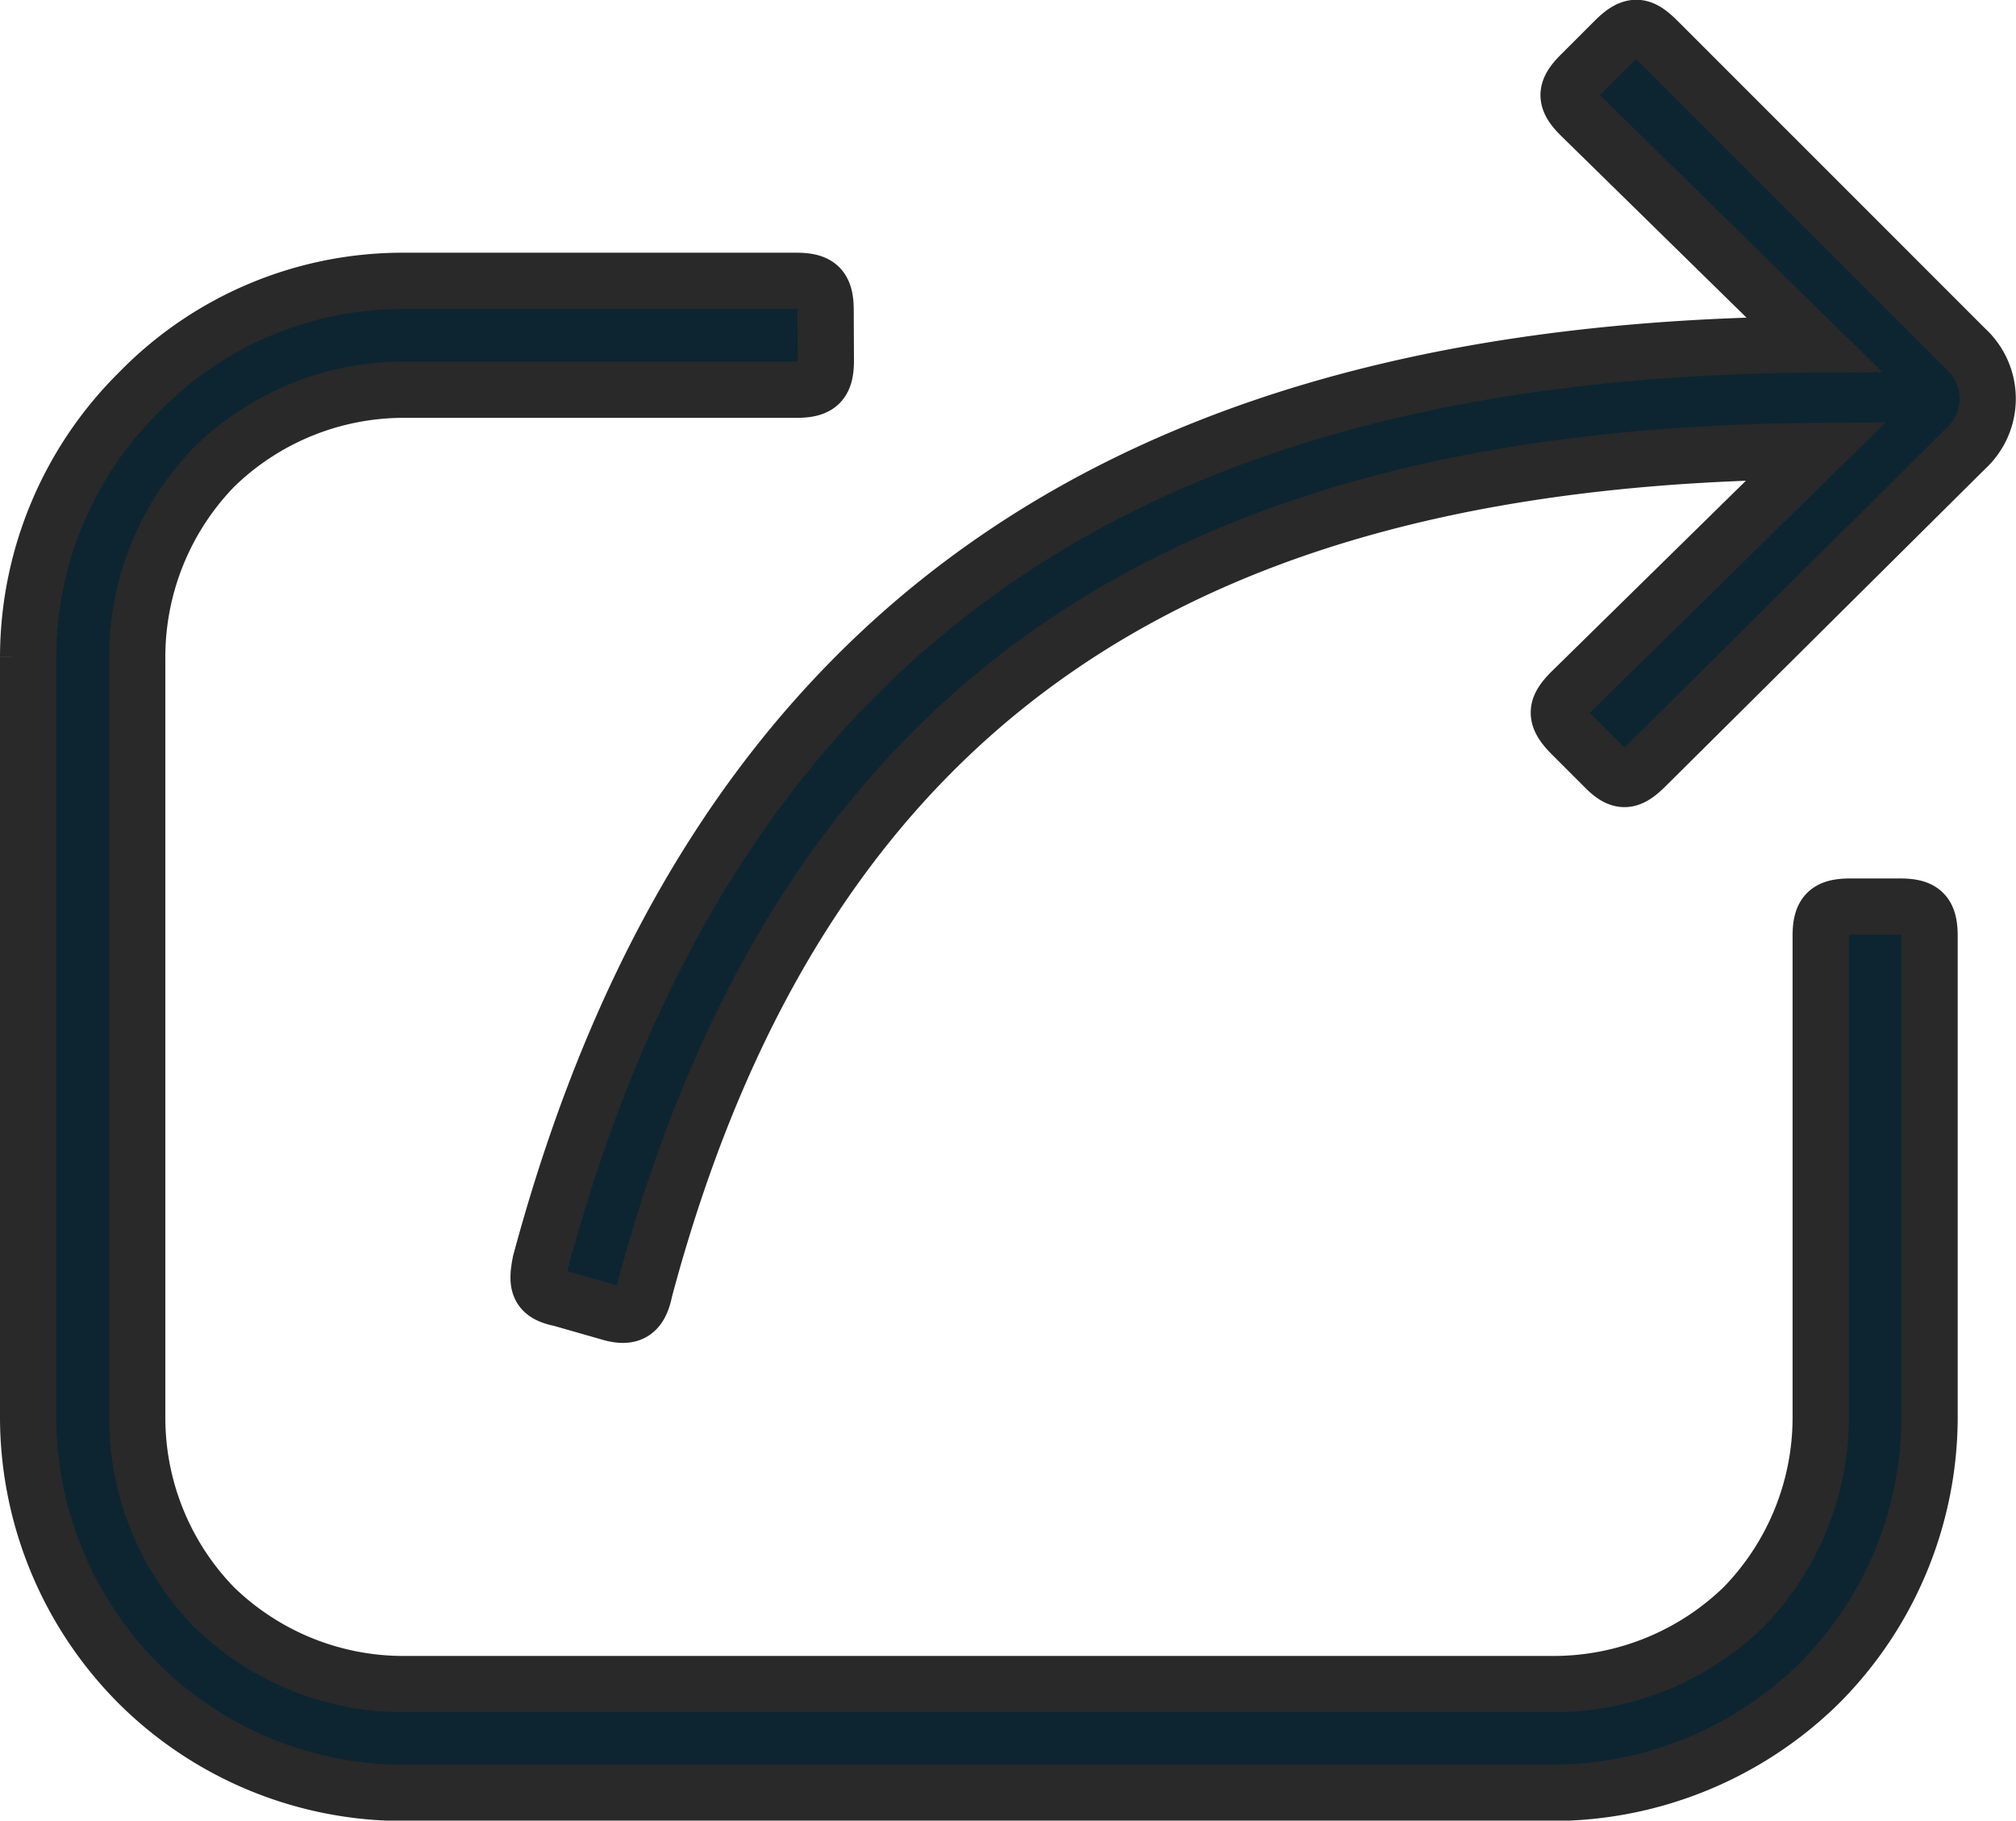 <svg xmlns="http://www.w3.org/2000/svg" width="17.911" height="16.174" viewBox="0 0 17.911 16.174">
  <path id="Path_1276" data-name="Path 1276" d="M20.376-38.215l2.738,2.738a.6.6,0,0,1,0,.886l-2.839,2.819c-.141.141-.221.161-.362.02l-.3-.3c-.161-.161-.141-.242,0-.383l2.174-2.134c-5.4.04-8.96,2.034-10.409,7.45-.04.2-.121.262-.322.2l-.423-.121c-.2-.04-.221-.121-.181-.322,1.57-5.839,5.476-8.114,11.315-8.154L19.692-37.55c-.141-.141-.141-.221,0-.362l.3-.3C20.155-38.376,20.235-38.356,20.376-38.215Zm-7.389,2.839c0,.2-.06.262-.262.262h-3.5a2.412,2.412,0,0,0-1.671.685,2.424,2.424,0,0,0-.685,1.691v6.765A2.412,2.412,0,0,0,7.551-24.3a2.412,2.412,0,0,0,1.671.685H19.45a2.424,2.424,0,0,0,1.691-.685,2.412,2.412,0,0,0,.685-1.671v-4.289c0-.2.06-.262.262-.262h.443c.2,0,.262.06.262.262v4.289a3.353,3.353,0,0,1-.987,2.356,3.385,3.385,0,0,1-2.356.966H9.222a3.336,3.336,0,0,1-2.336-.966A3.353,3.353,0,0,1,5.9-25.973v-6.765a3.317,3.317,0,0,1,.987-2.356,3.27,3.27,0,0,1,2.336-.987h3.5c.2,0,.262.06.262.262Z" transform="translate(-5.65 38.576)" fill="#0c2531" stroke="#292929" stroke-width="0.5"/>
</svg>
